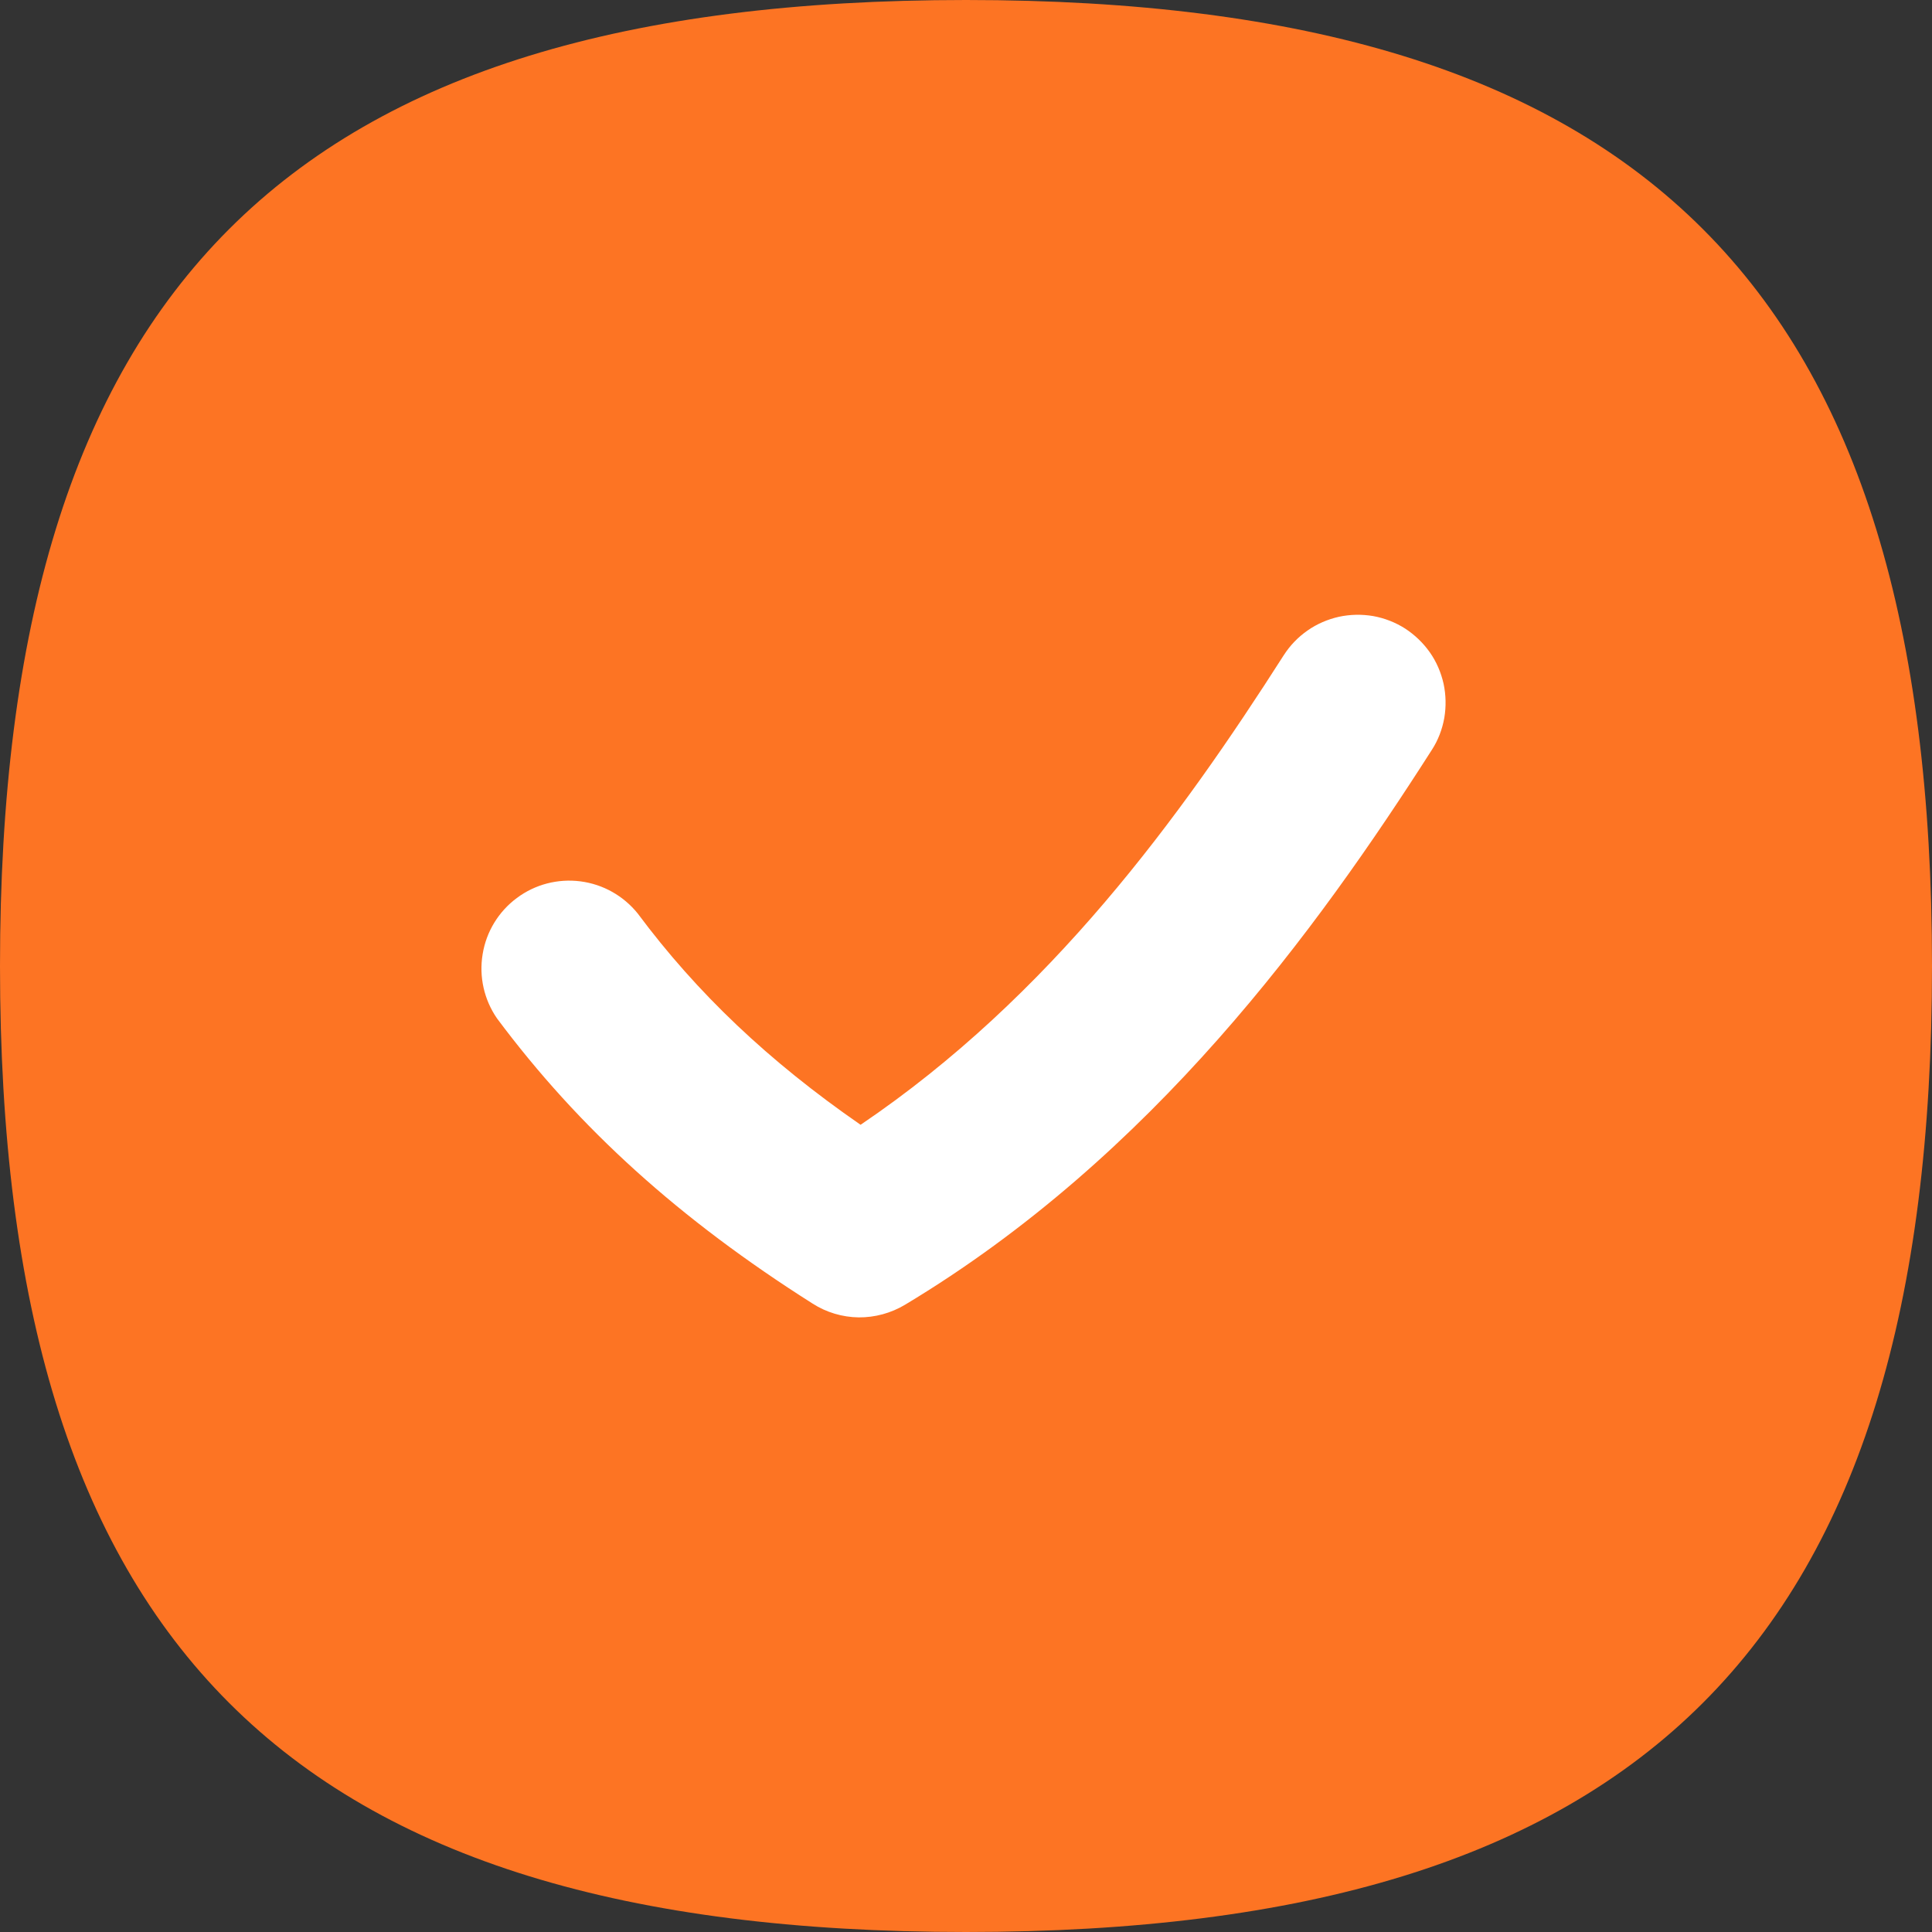 <?xml version="1.0" encoding="UTF-8"?> <svg xmlns="http://www.w3.org/2000/svg" width="16" height="16" viewBox="0 0 16 16" fill="none"><rect x="0" y="0" width="16" height="16" fill="#333333" stroke="none"/><rect x="2.764" y="2.763" width="10.473" height="10.473" fill="white"></rect><path d="M8 0C2.393 0 0 2.393 0 8C0 13.607 2.393 16 8 16C13.607 16 16 13.607 16 8C16 2.393 13.607 0 8 0ZM11.858 6.21C10.904 7.703 9.545 9.575 7.494 10.806C7.378 10.875 7.246 10.911 7.111 10.91C6.976 10.908 6.844 10.869 6.73 10.796C5.625 10.096 4.795 9.345 4.116 8.434C4.009 8.279 3.966 8.089 3.997 7.902C4.027 7.716 4.129 7.549 4.28 7.437C4.431 7.324 4.62 7.275 4.807 7.299C4.994 7.323 5.164 7.419 5.282 7.566C5.772 8.224 6.364 8.787 7.127 9.315C8.697 8.253 9.777 6.764 10.631 5.427C10.683 5.346 10.749 5.277 10.828 5.222C10.906 5.167 10.995 5.129 11.088 5.108C11.181 5.088 11.277 5.086 11.372 5.102C11.466 5.119 11.556 5.154 11.636 5.205C11.716 5.257 11.786 5.324 11.841 5.402C11.896 5.48 11.934 5.569 11.955 5.662C11.975 5.755 11.977 5.852 11.961 5.946C11.944 6.04 11.91 6.13 11.858 6.21Z" fill="#FD7423"></path></svg> 